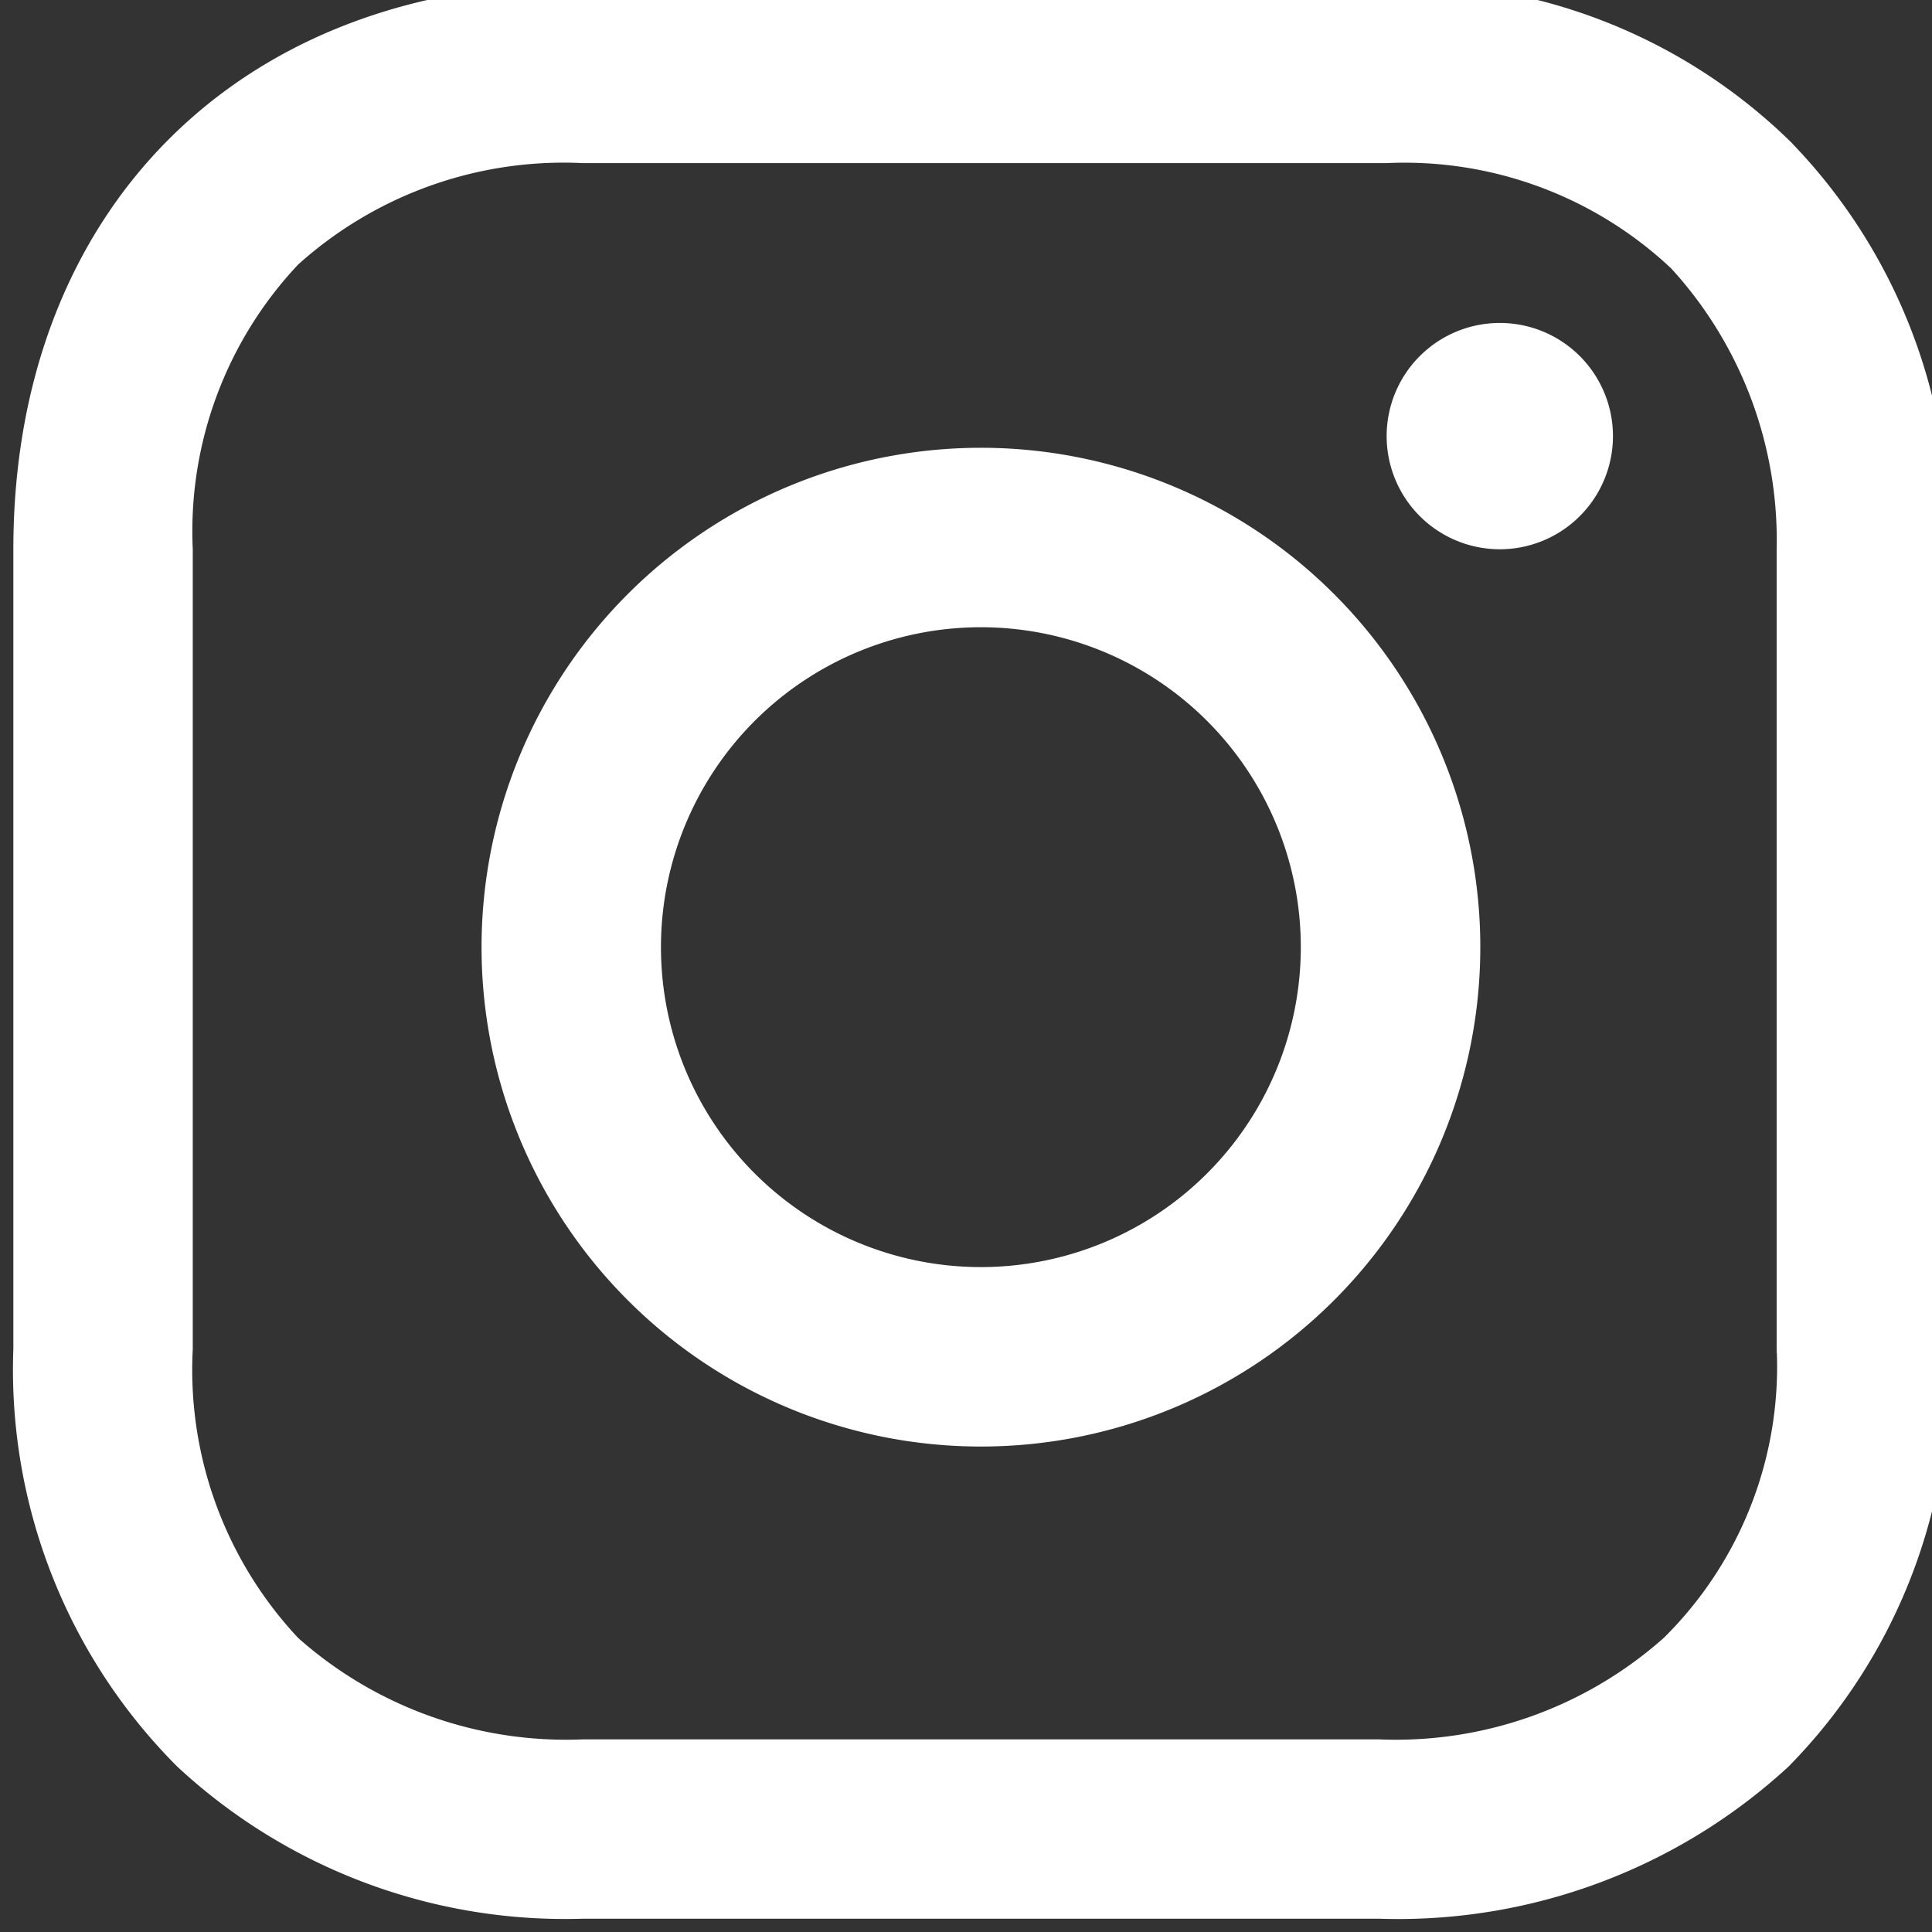 <svg xmlns="http://www.w3.org/2000/svg" xmlns:xlink="http://www.w3.org/1999/xlink" width="44" height="44" viewBox="0 0 44 44">
  <rect x="0" y="0" width="44" height="44" fill="#333333" stroke="none"/>
  <defs>
    <clipPath id="clip-path">
      <rect id="長方形_40" data-name="長方形 40" width="44" height="44" transform="translate(0.375 0.376)" fill="#fff"/>
    </clipPath>
  </defs>
  <g id="グループ_14" data-name="グループ 14" transform="translate(0.05 -0.375)">
    <g id="グループ_22" data-name="グループ 22" transform="translate(-0.425 -0.001)" clip-path="url(#clip-path)">
      <path id="パス_27" data-name="パス 27" d="M35.567,23.992A11.373,11.373,0,1,0,46.941,35.365,11.373,11.373,0,0,0,35.567,23.992m0,18.659a7.286,7.286,0,1,1,7.286-7.286,7.286,7.286,0,0,1-7.286,7.286" transform="translate(-12.853 -13.418)" fill="#fff"/>
      <path id="パス_28" data-name="パス 28" d="M73.545,17.54a2.577,2.577,0,1,1-2.577,2.577,2.577,2.577,0,0,1,2.577-2.577" transform="translate(-39.013 -9.809)" fill="#fff"/>
      <path id="パス_29" data-name="パス 29" d="M40.516,3.643A12.654,12.654,0,0,0,31.187,0h-18.3C5.154,0,0,5.154,0,12.884V31.1a12.786,12.786,0,0,0,3.732,9.507,12.966,12.966,0,0,0,9.241,3.465H31.1a13.12,13.12,0,0,0,9.329-3.465,12.718,12.718,0,0,0,3.643-9.418v-18.3a12.737,12.737,0,0,0-3.554-9.241m-.355,27.544a8.683,8.683,0,0,1-2.577,6.486,9.183,9.183,0,0,1-6.486,2.31H12.972a9.186,9.186,0,0,1-6.486-2.31,8.931,8.931,0,0,1-2.4-6.575V12.884A8.859,8.859,0,0,1,6.486,6.4a9.036,9.036,0,0,1,6.486-2.31h18.3a8.859,8.859,0,0,1,6.486,2.4,9.167,9.167,0,0,1,2.4,6.4v18.3Z" transform="translate(0.679 0.001)" fill="#fff"/>
    </g>
  </g>
</svg>

